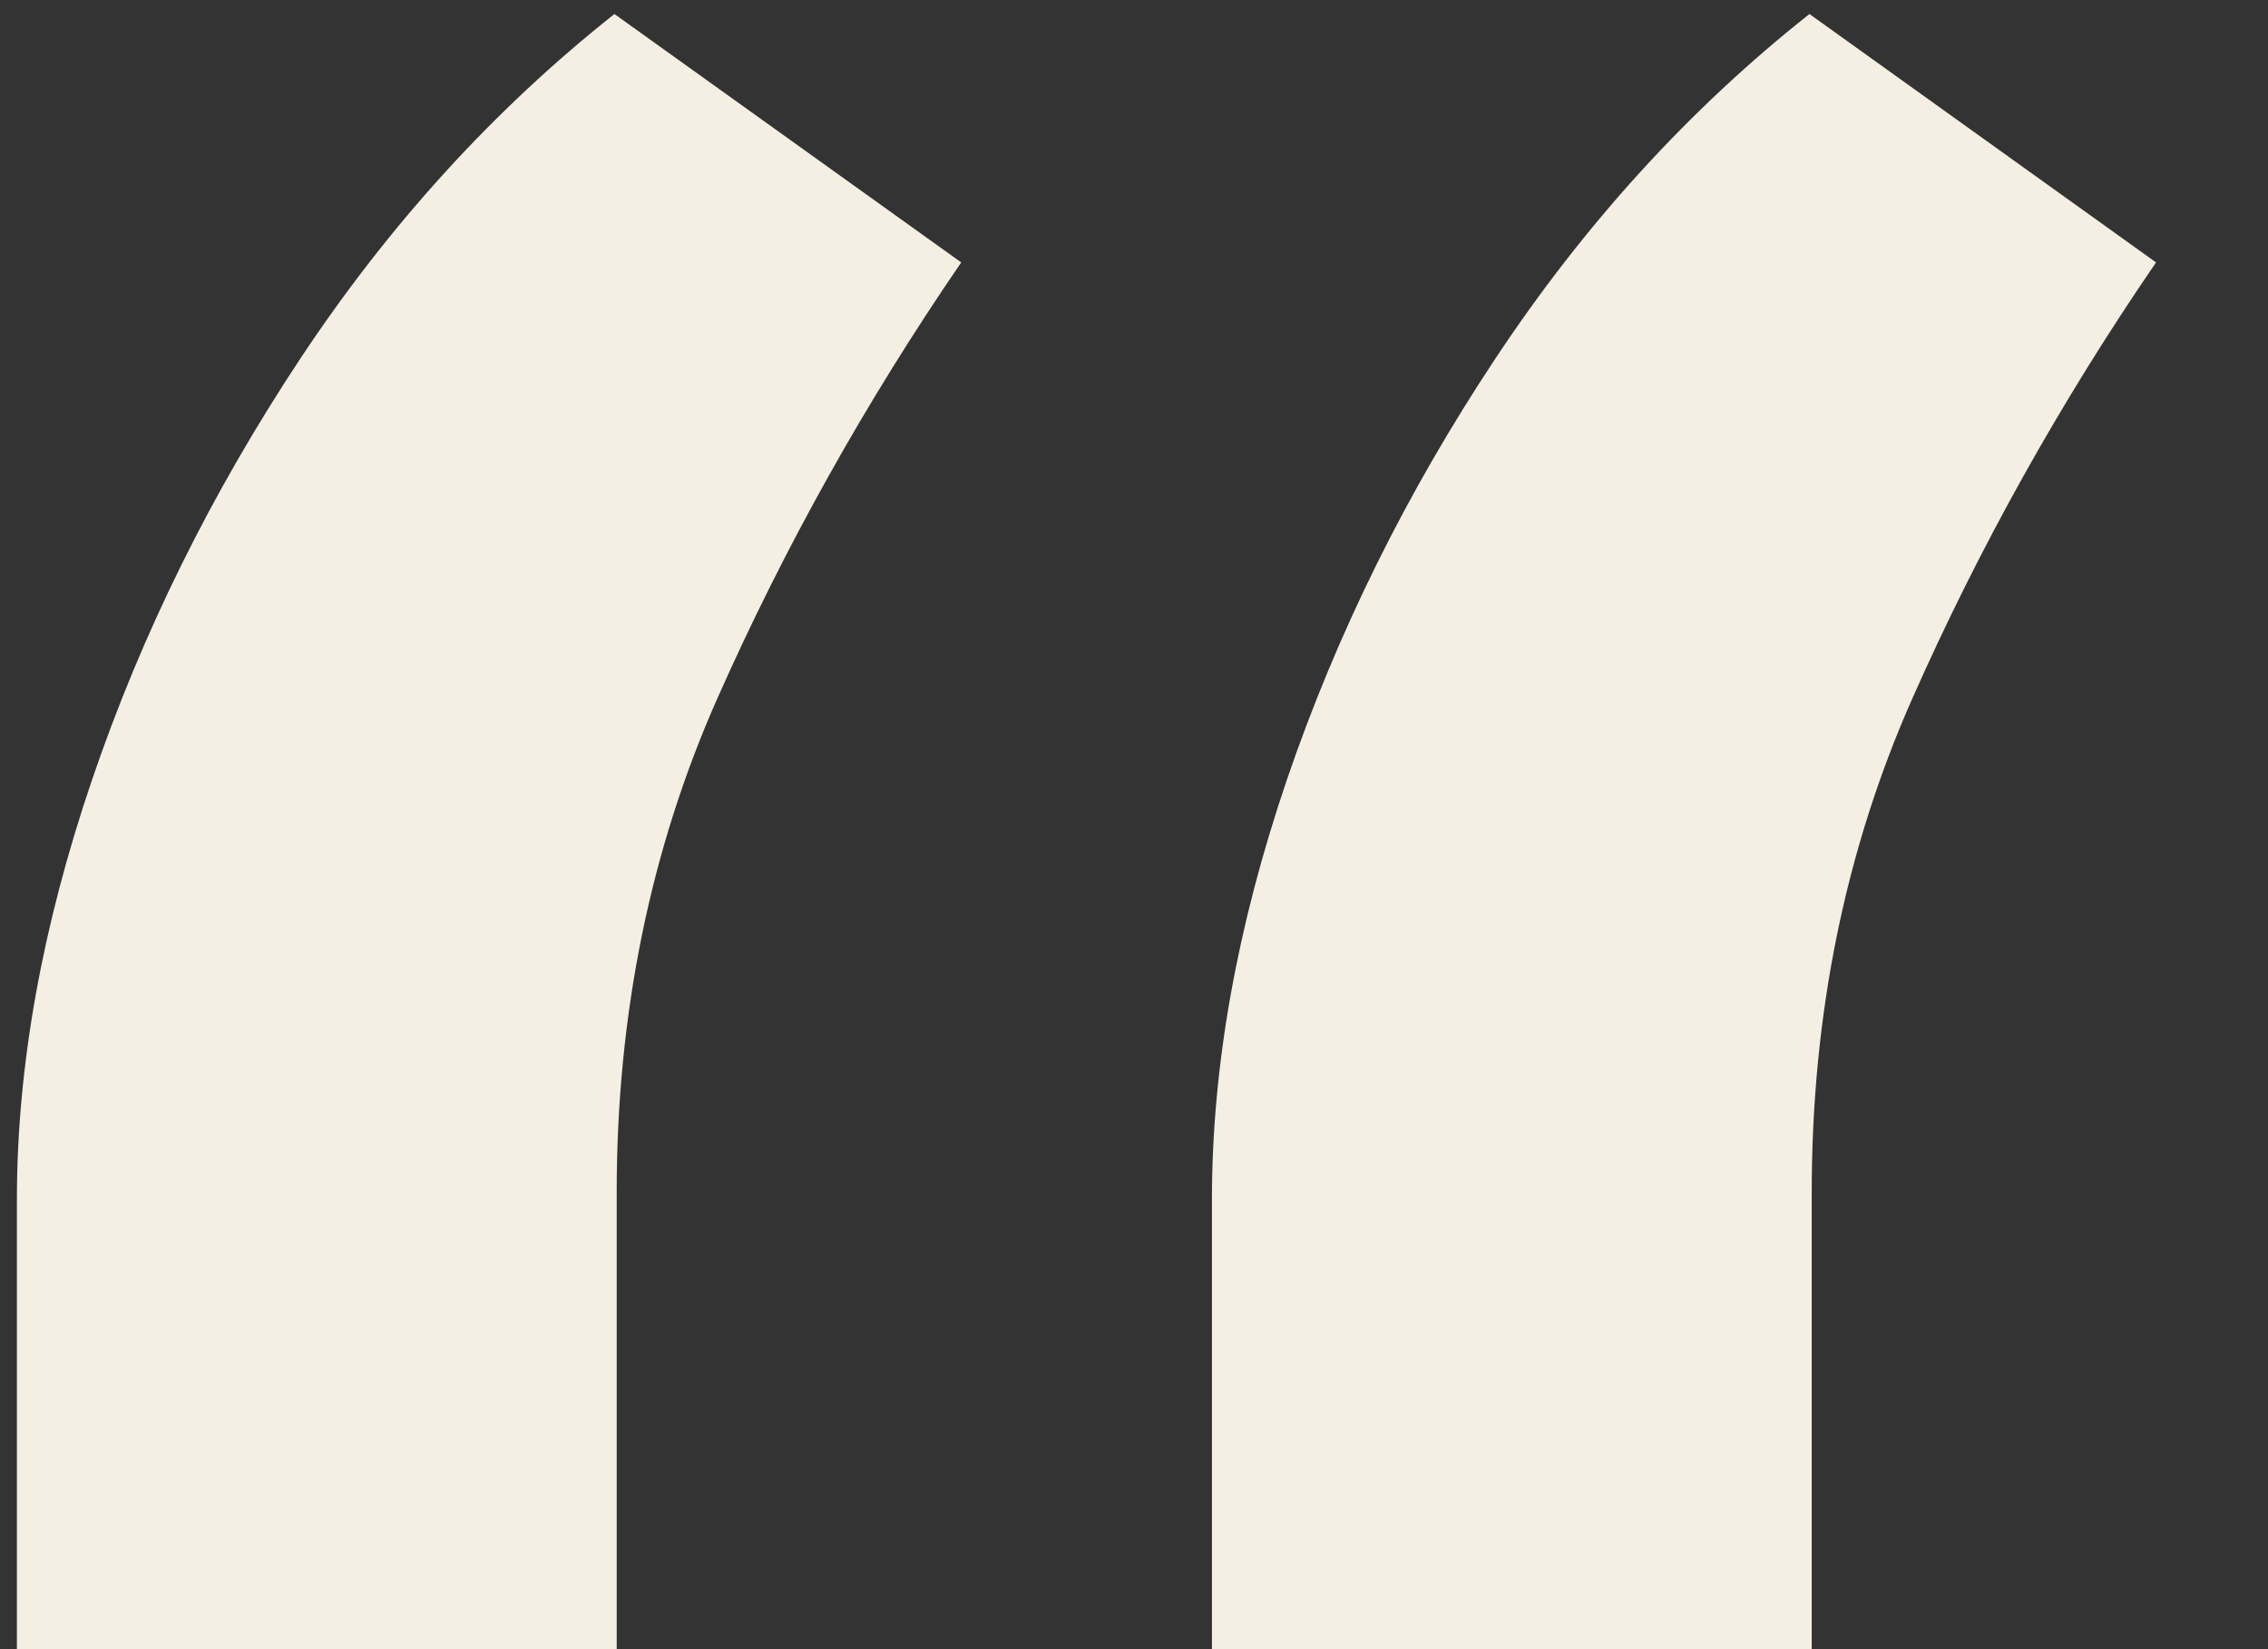 <?xml version="1.0" encoding="UTF-8"?> <svg xmlns="http://www.w3.org/2000/svg" width="11" height="8" viewBox="0 0 11 8" fill="none"><rect x="0" y="0" width="11" height="8" fill="#333333" stroke="none"/> <path d="M0.082 8V5.818C0.082 5.174 0.204 4.496 0.446 3.784C0.688 3.072 1.026 2.39 1.457 1.739C1.889 1.087 2.397 0.53 2.98 0.068L4.662 1.273C4.2 1.947 3.806 2.652 3.48 3.386C3.154 4.121 2.991 4.921 2.991 5.784V8H0.082ZM5.878 8V5.818C5.878 5.174 5.999 4.496 6.241 3.784C6.484 3.072 6.821 2.39 7.253 1.739C7.685 1.087 8.192 0.53 8.776 0.068L10.457 1.273C9.995 1.947 9.601 2.652 9.276 3.386C8.95 4.121 8.787 4.921 8.787 5.784V8H5.878Z" fill="#F5EFE3"></path> </svg> 